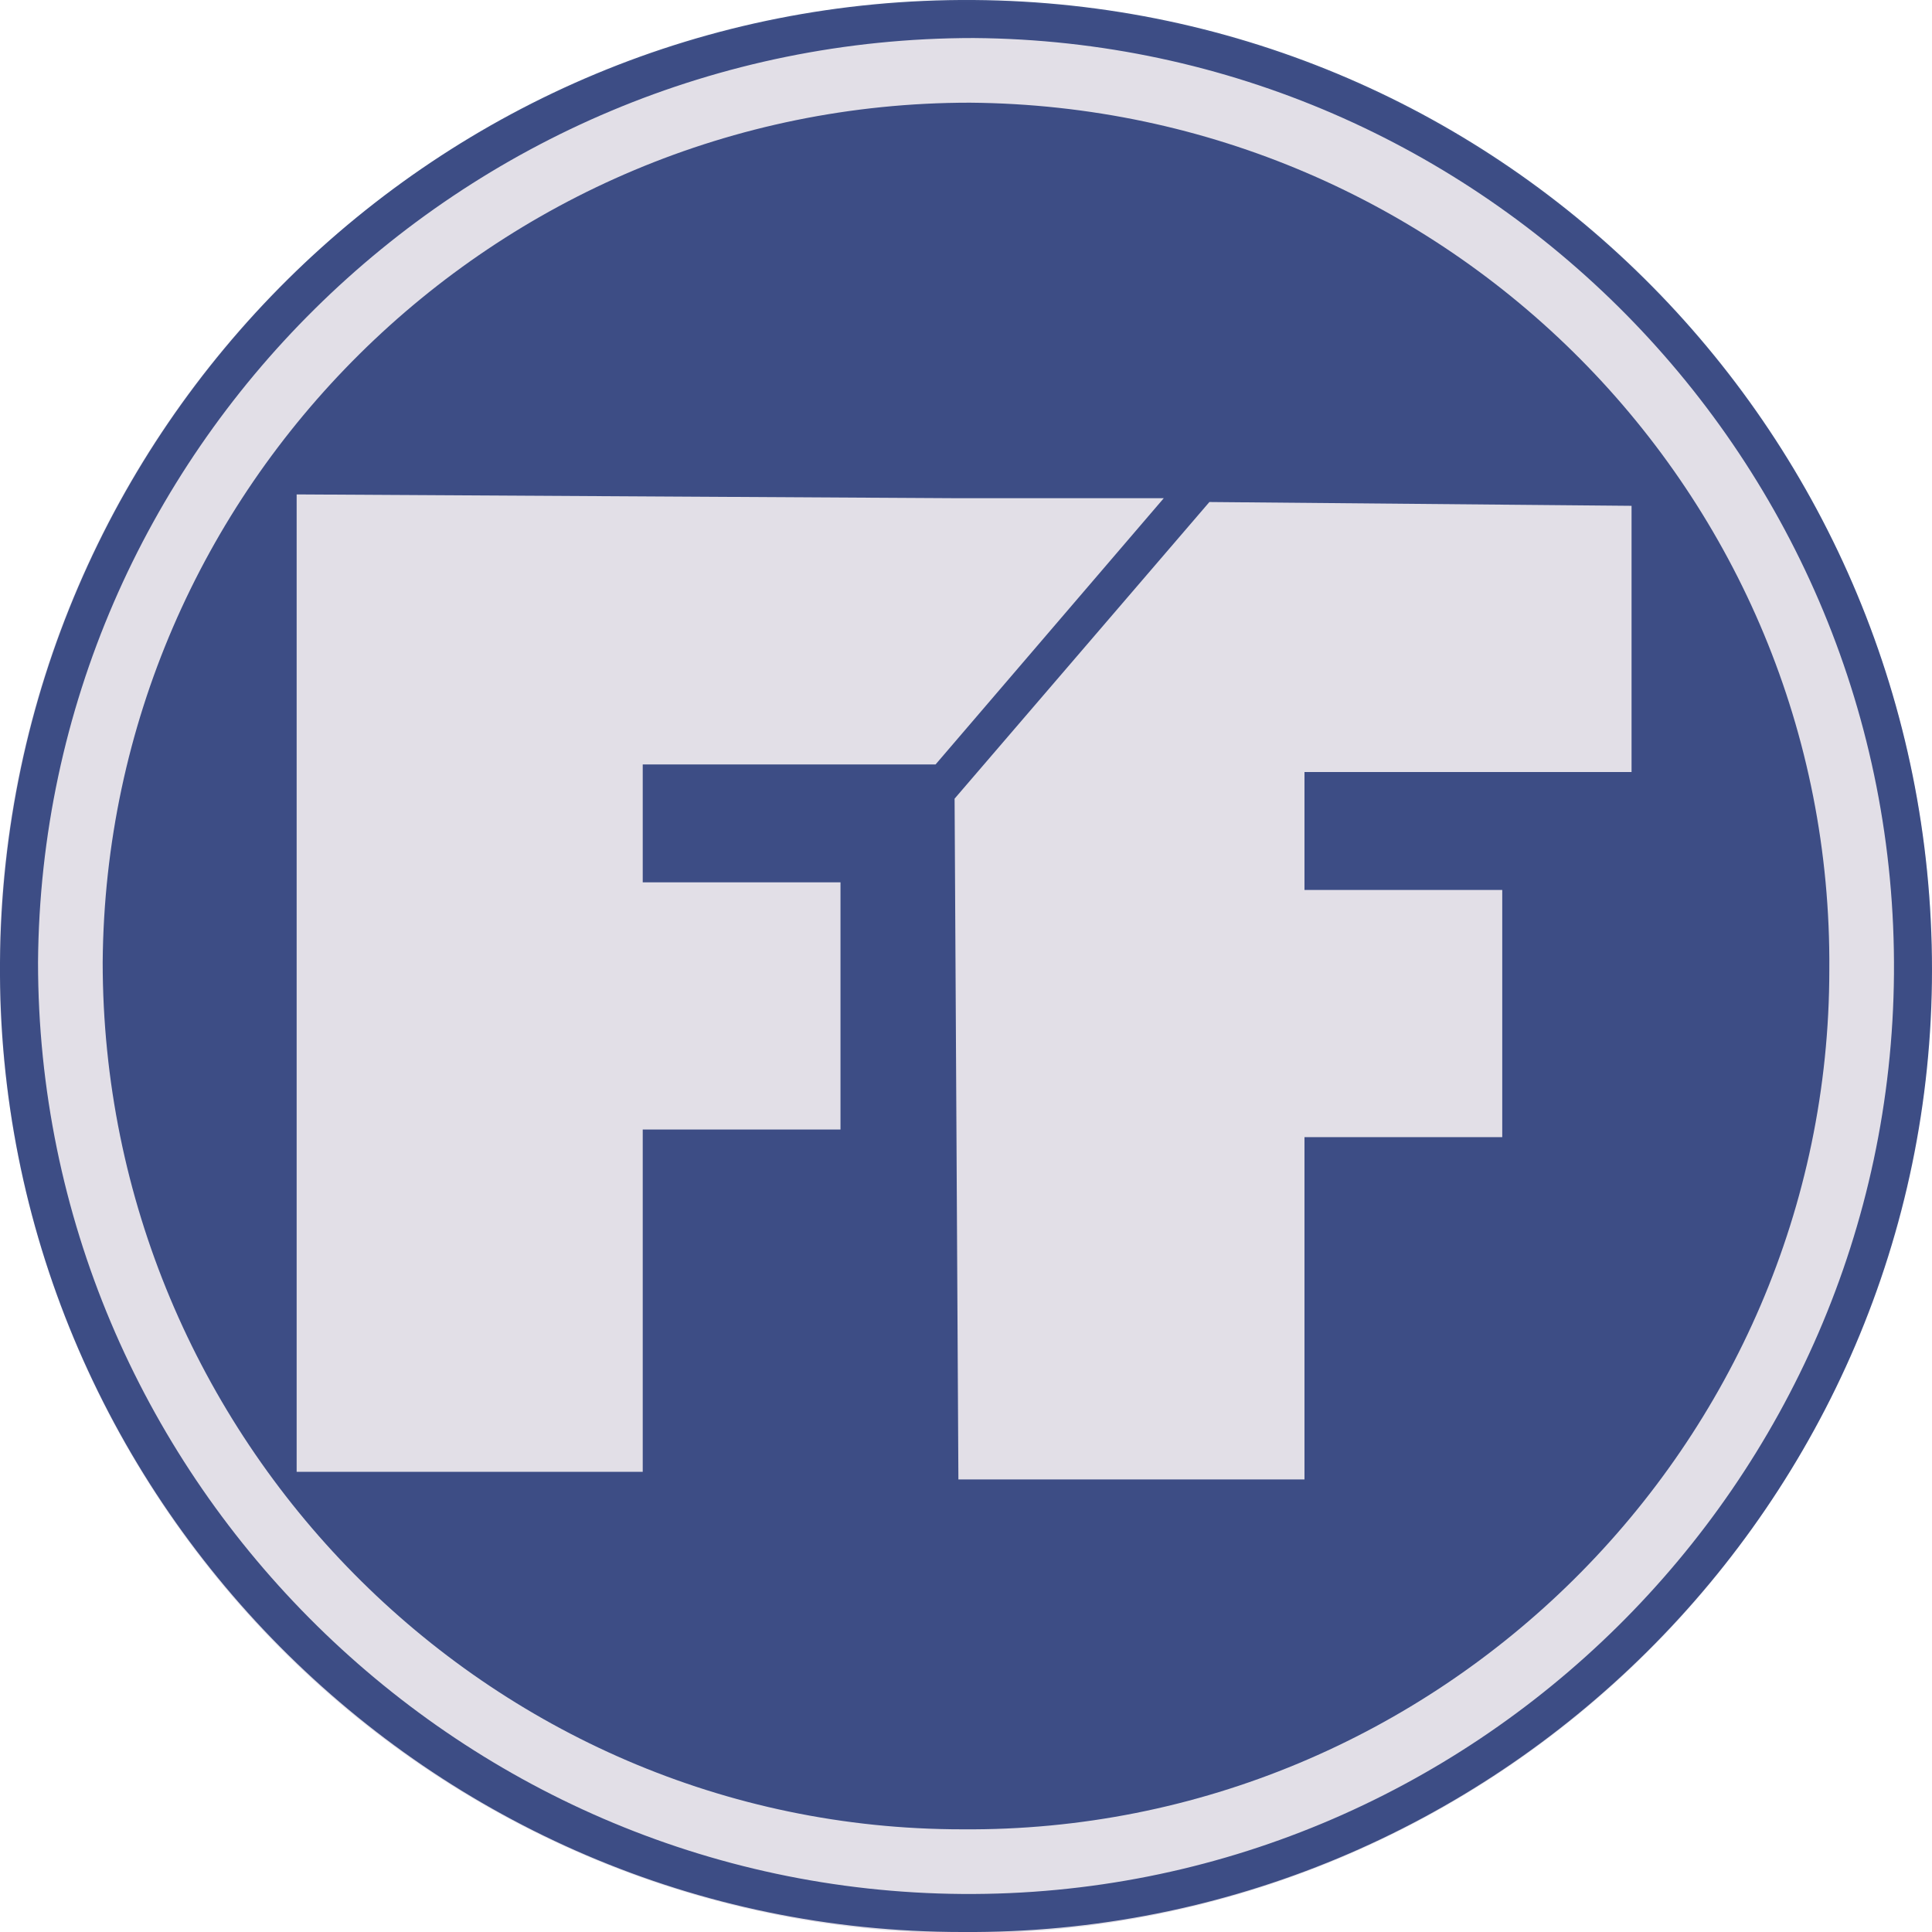<svg version="1.1" xmlns="http://www.w3.org/2000/svg" xmlns:xlink="http://www.w3.org/1999/xlink"
	x="0px" y="0px" viewBox="0 0 50.8 50.8"
	style="enable-background:new 0 0 50.8 50.8;"
	xml:space="preserve">
	<style type="text/css">
		.st0{fill:#E2DFE7;}
		.st1{opacity:0.89;}
		.st2{fill:#283B79;}
	</style>
	<ellipse transform="matrix(0.477 -0.879 0.879 0.477 -9.05 35.65)"
		class="st0"
		cx="25.4" cy="25.4" rx="25.4" ry="25.4"
	/>
	<g class="st1">
		<path class="st2" d="M25.5,2.7C13,2.7,2.8,12.8,2.7,25.3C2.7,37.8,12.8,48.1,25.3,48.1c12.5,0.1,22.8-10.1,22.8-22.6
			C48.2,13,38.1,2.8,25.5,2.7z M24.6,20.1l-7.7,0l0,3.1l5.2,0l0,6.5l-5.2,0l0,9l-9.1,0L7.8,13l17.4,0.1l0.4,0l5,0 M31.8,13.2
			l11.1,0.1l0,7l-8.6,0l0,3.1l5.2,0l0,6.5l-5.2,0l0,9l-9.1,0L25.1,21"/>
		<path class="st2" d="M25.6,0C11.5-0.1,0.1,11.3,0,25.3c-0.1,14,11.3,25.5,25.3,25.5c14,0.1,25.5-11.3,25.5-25.3S39.6,0.1,25.6,0z
			M25.3,49.8C11.9,49.7,1,38.7,1,25.3C1.1,11.9,12.1,1,25.6,1C39,1.1,49.9,12.1,49.8,25.6C49.7,39,38.7,49.9,25.3,49.8z"/>
	</g>
</svg>